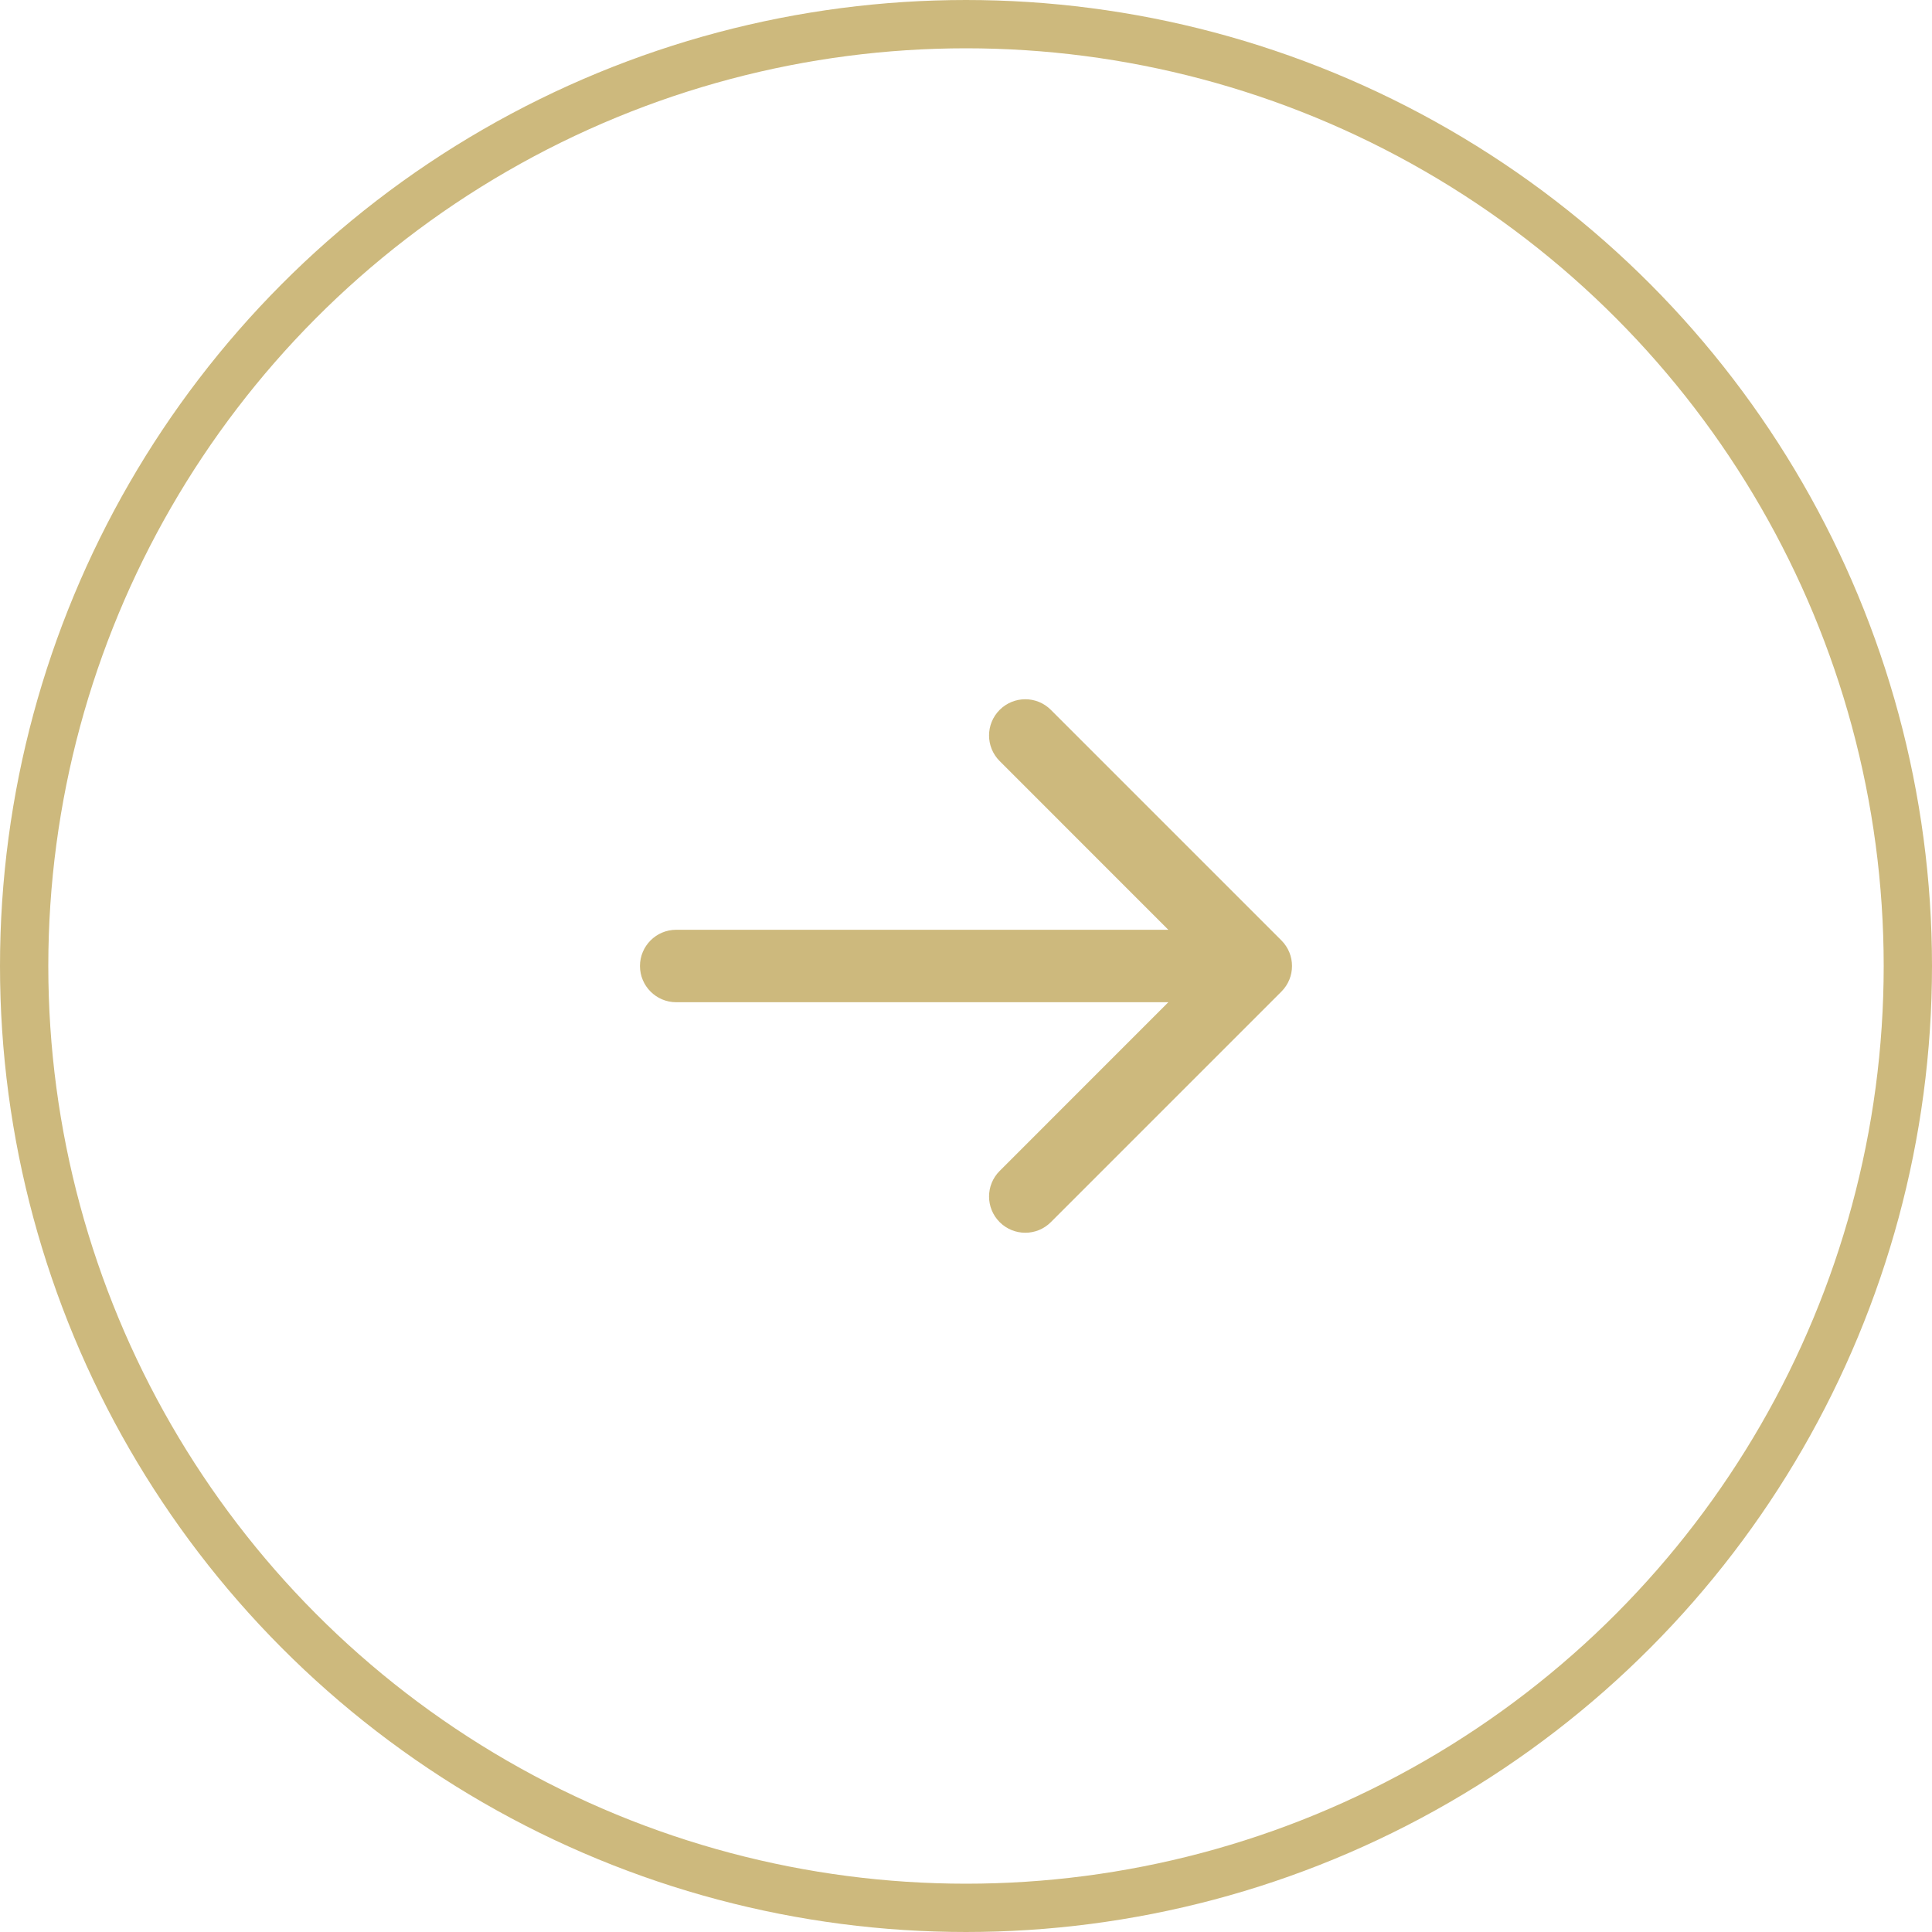 <svg width="40" height="40" viewBox="0 0 40 40" fill="none" xmlns="http://www.w3.org/2000/svg">
<g id="Group 96">
<path id="Arrow 5" d="M14 19.25C13.586 19.25 13.25 19.586 13.25 20C13.25 20.414 13.586 20.75 14 20.75L14 19.25ZM26.53 20.53C26.823 20.237 26.823 19.763 26.53 19.47L21.757 14.697C21.465 14.404 20.99 14.404 20.697 14.697C20.404 14.99 20.404 15.464 20.697 15.757L24.939 20L20.697 24.243C20.404 24.535 20.404 25.01 20.697 25.303C20.99 25.596 21.465 25.596 21.757 25.303L26.53 20.53ZM14 20.75L26 20.75L26 19.25L14 19.25L14 20.75Z" fill="#CDB97D"/>
<g id="Group 23">
<circle id="Ellipse 17" cx="20" cy="20" r="19.5" stroke="#CDB97D"/>
</g>
</g>
</svg>
